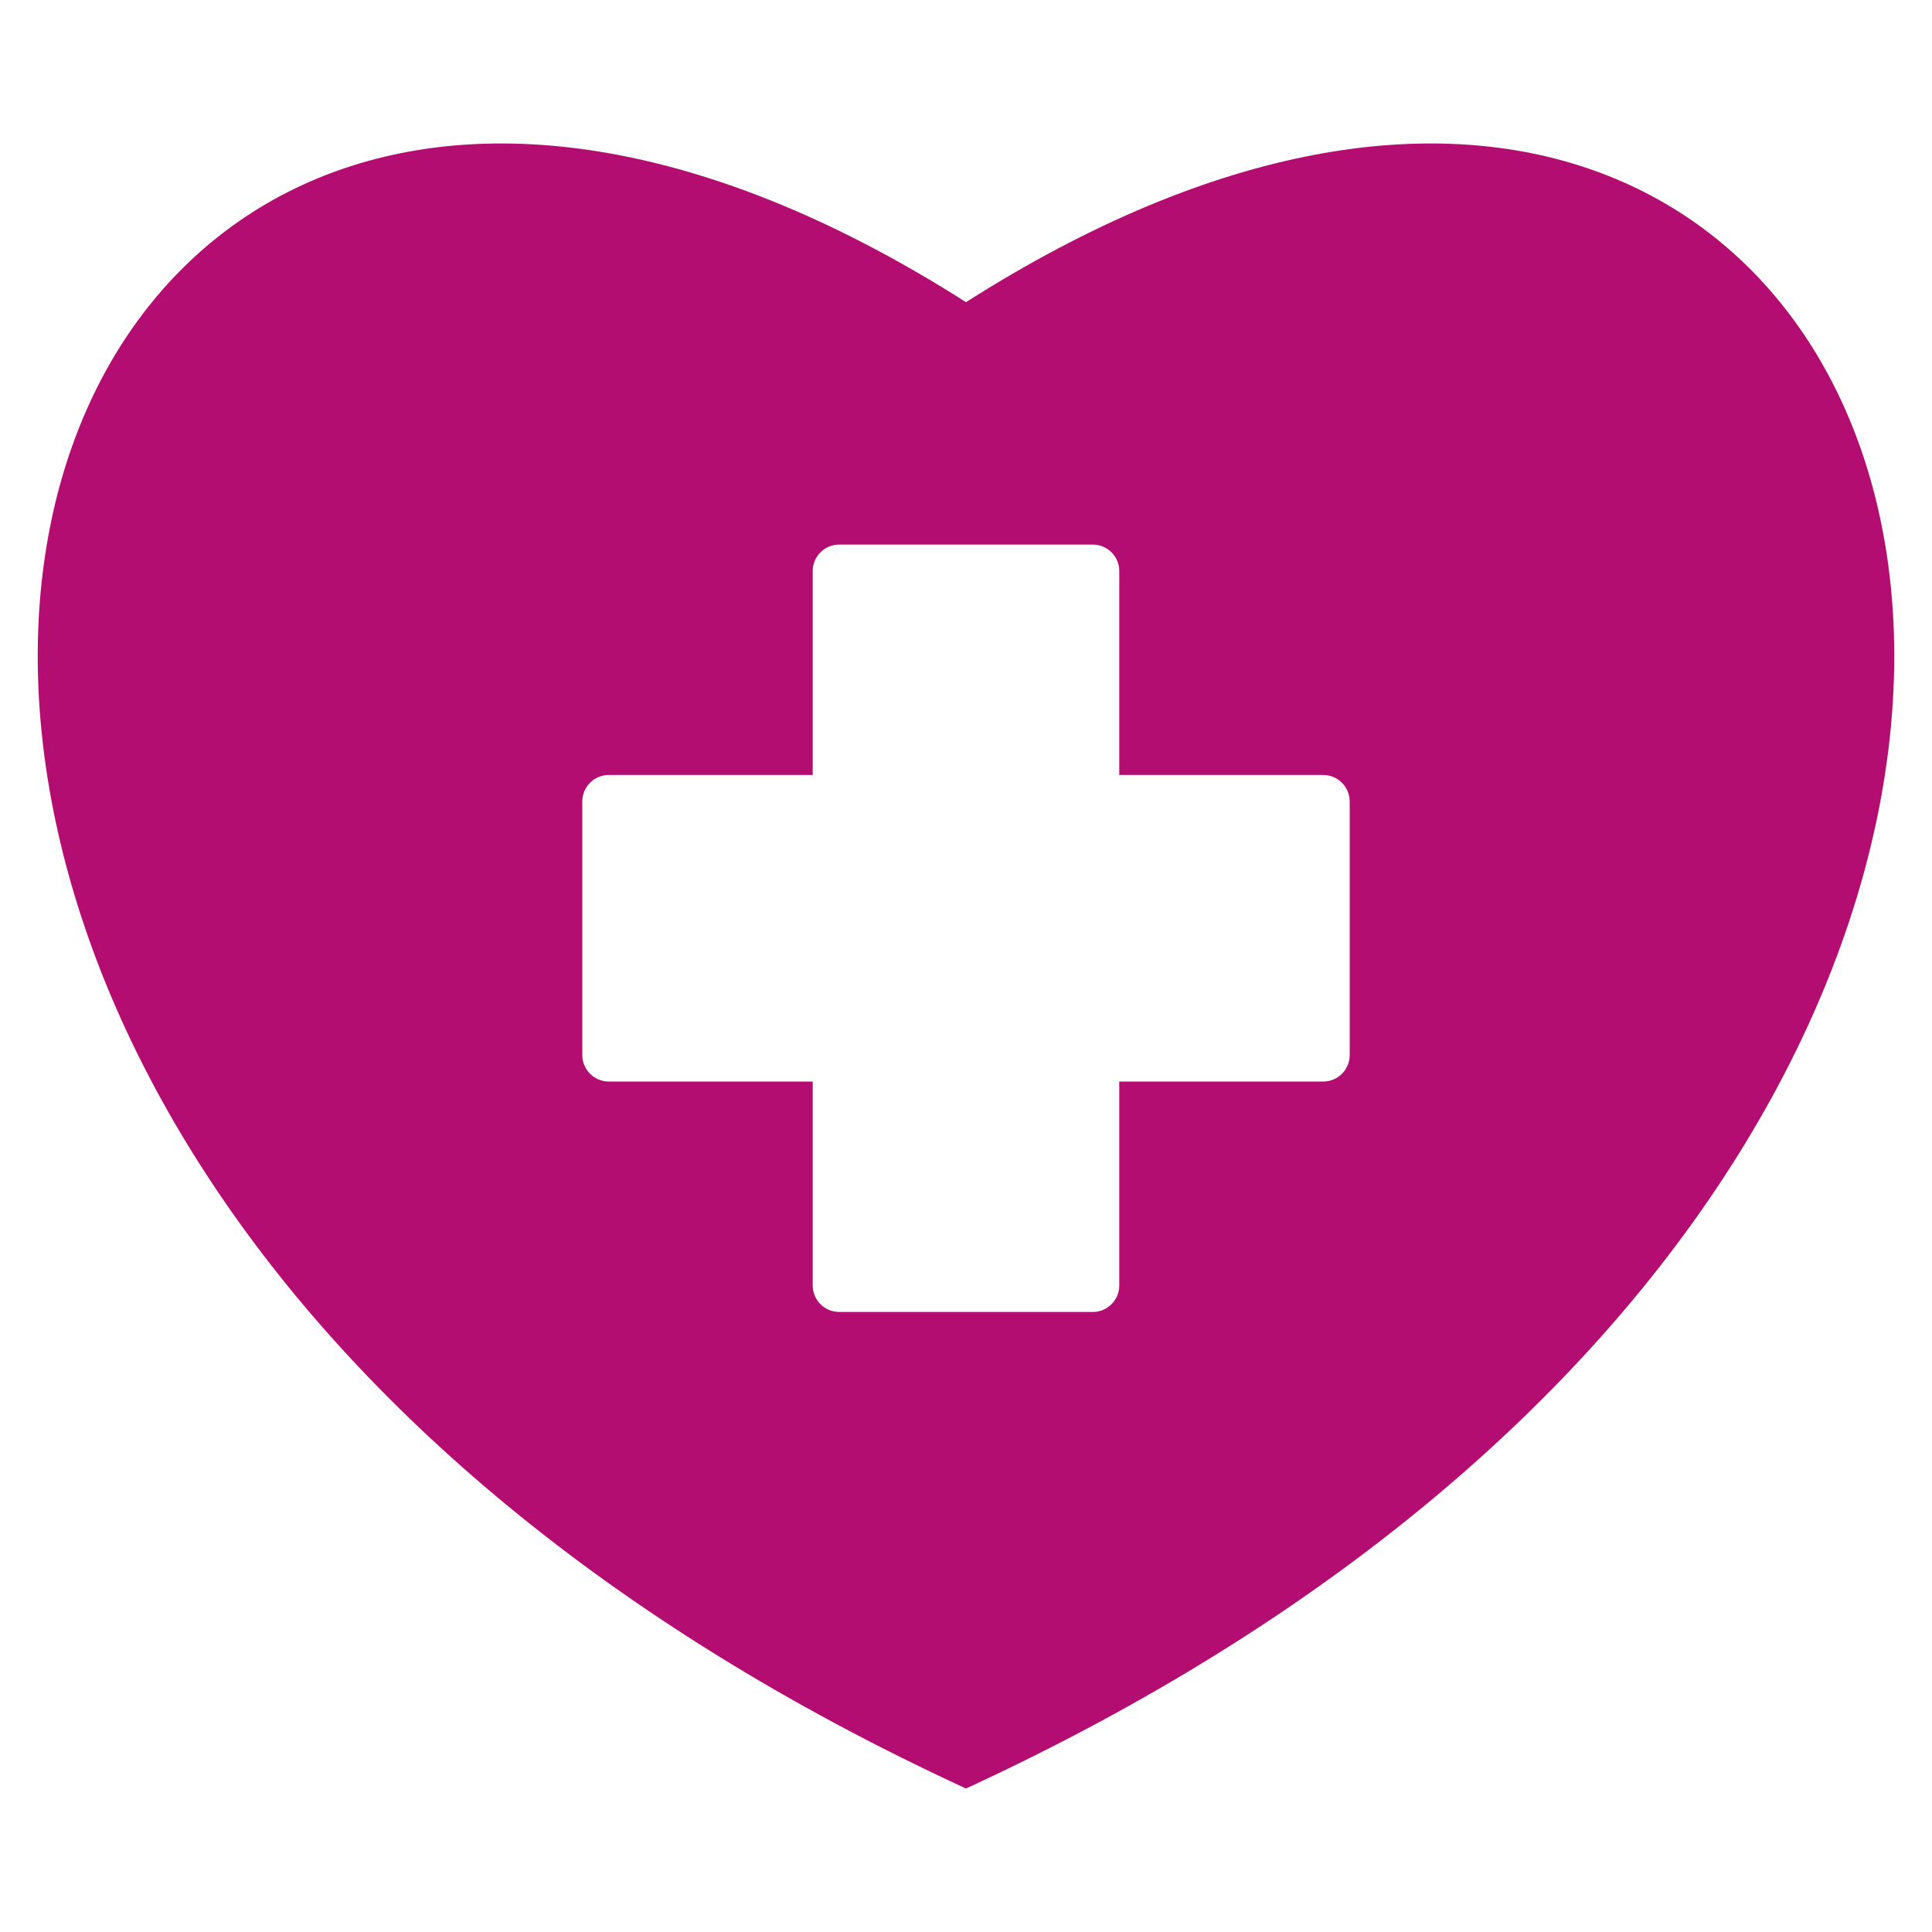 <?xml version="1.0" encoding="UTF-8"?>
<svg xmlns="http://www.w3.org/2000/svg" width="30" height="30" viewBox="0 0 30 30" fill="none">
  <g id="healthcare_4434466 1">
    <path id="Vector" fill-rule="evenodd" clip-rule="evenodd" d="M15 4.692C-0.601 -5.242 -7.527 17.385 15 27.772C37.527 17.385 30.601 -5.242 15 4.692ZM16.969 8.456C17.195 8.456 17.38 8.64 17.38 8.866V12.034H20.548C20.774 12.034 20.958 12.219 20.958 12.445V16.384C20.958 16.609 20.774 16.794 20.548 16.794H17.38V19.962C17.38 20.188 17.195 20.372 16.969 20.372H13.031C12.805 20.372 12.62 20.188 12.62 19.962V16.794H9.452C9.226 16.794 9.042 16.609 9.042 16.384V12.445C9.042 12.219 9.226 12.034 9.452 12.034H12.62V8.866C12.62 8.64 12.805 8.456 13.031 8.456H16.969Z" fill="#B40D71"></path>
  </g>
</svg>
